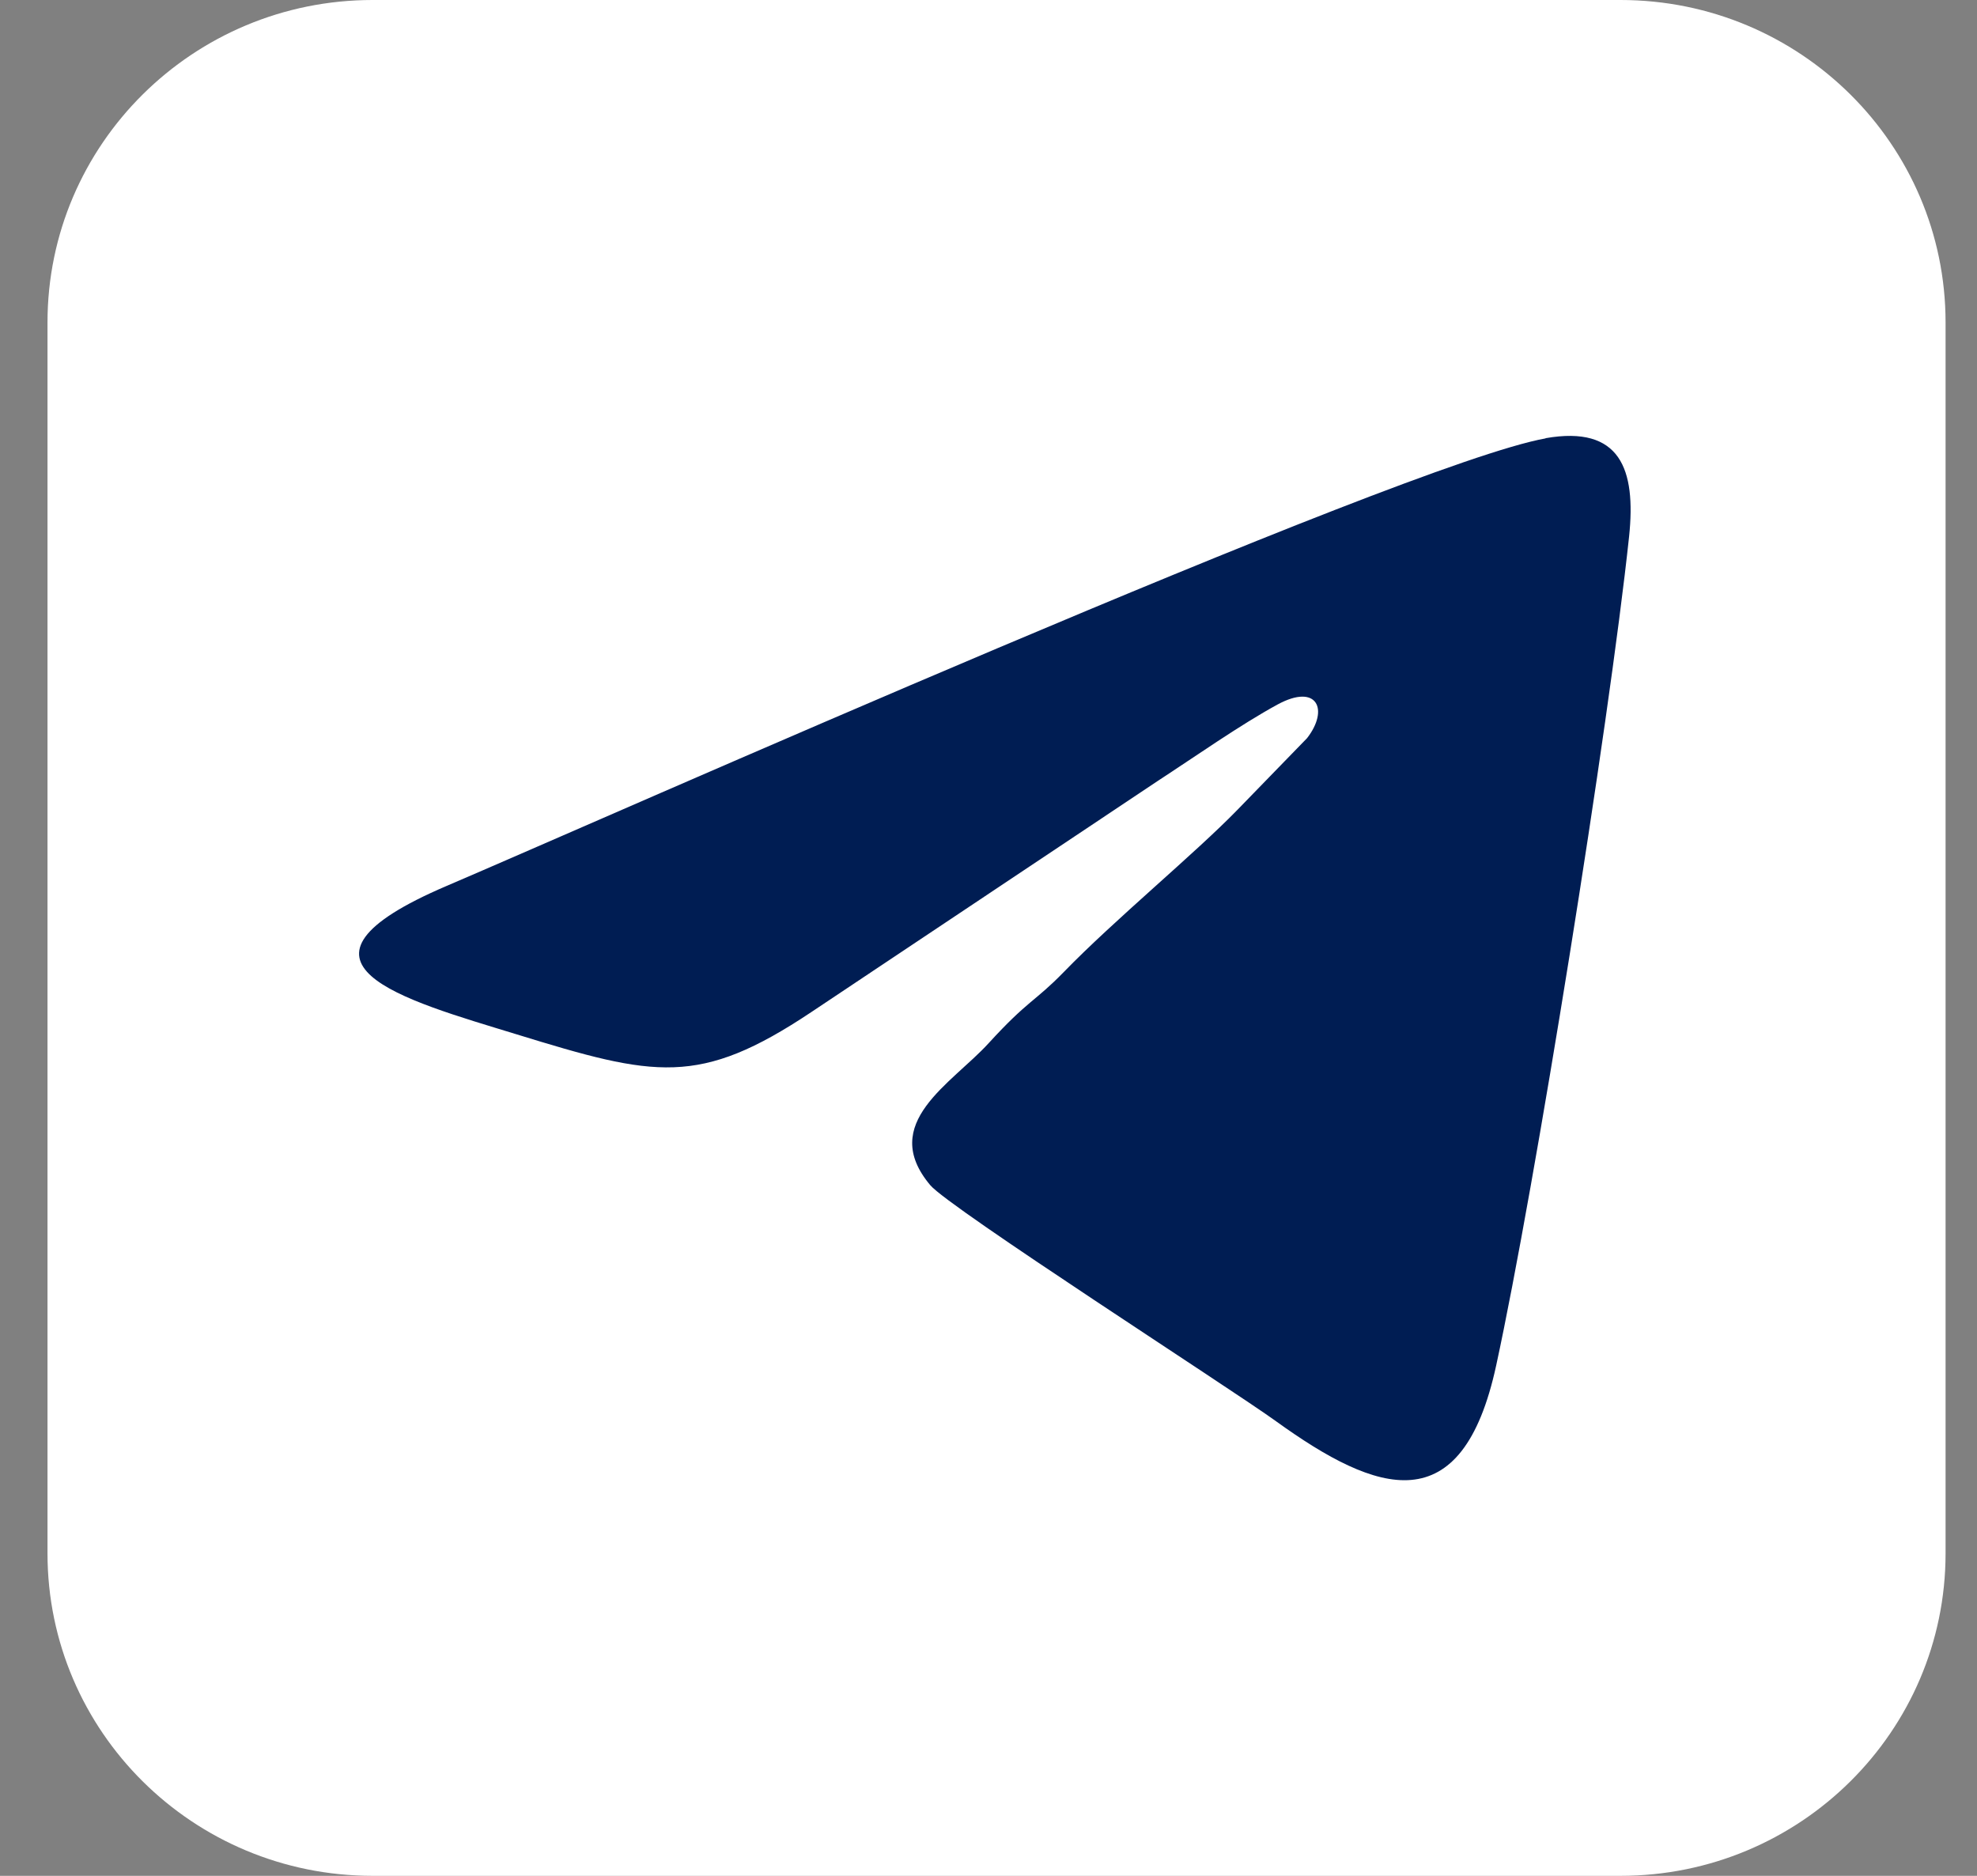 <svg width="39" height="37" viewBox="0 0 39 37" fill="none" xmlns="http://www.w3.org/2000/svg">
<rect x="0" y="0" width="39" height="37" fill="#808080" stroke="none"/>
<path d="M31.967 0H7.35C3.808 0 0.937 2.848 0.937 6.361V30.639C0.937 34.152 3.808 37 7.35 37H31.967C35.509 37 38.38 34.152 38.38 30.639V6.361C38.38 2.848 35.509 0 31.967 0Z" fill="white"/>
<path fill-rule="evenodd" clip-rule="evenodd" d="M30.49 8.647C27.669 9.147 11.751 16.221 8.814 17.473C5.242 18.999 7.955 19.716 10.192 20.402C12.921 21.242 13.792 21.44 16.006 19.962L22.843 15.401C23.574 14.925 24.469 14.295 25.204 13.895C25.991 13.47 26.219 14.002 25.784 14.56L24.413 15.971C23.566 16.843 21.984 18.143 20.981 19.177C20.413 19.76 20.282 19.724 19.506 20.573C18.775 21.377 17.321 22.154 18.352 23.378C18.723 23.822 24.293 27.397 25.18 28.039C27.166 29.47 28.84 30.048 29.515 26.933C30.279 23.414 31.737 14.335 32.137 10.581C32.276 9.254 31.965 8.386 30.49 8.643V8.647Z" fill="#001D53"/>
</svg>
